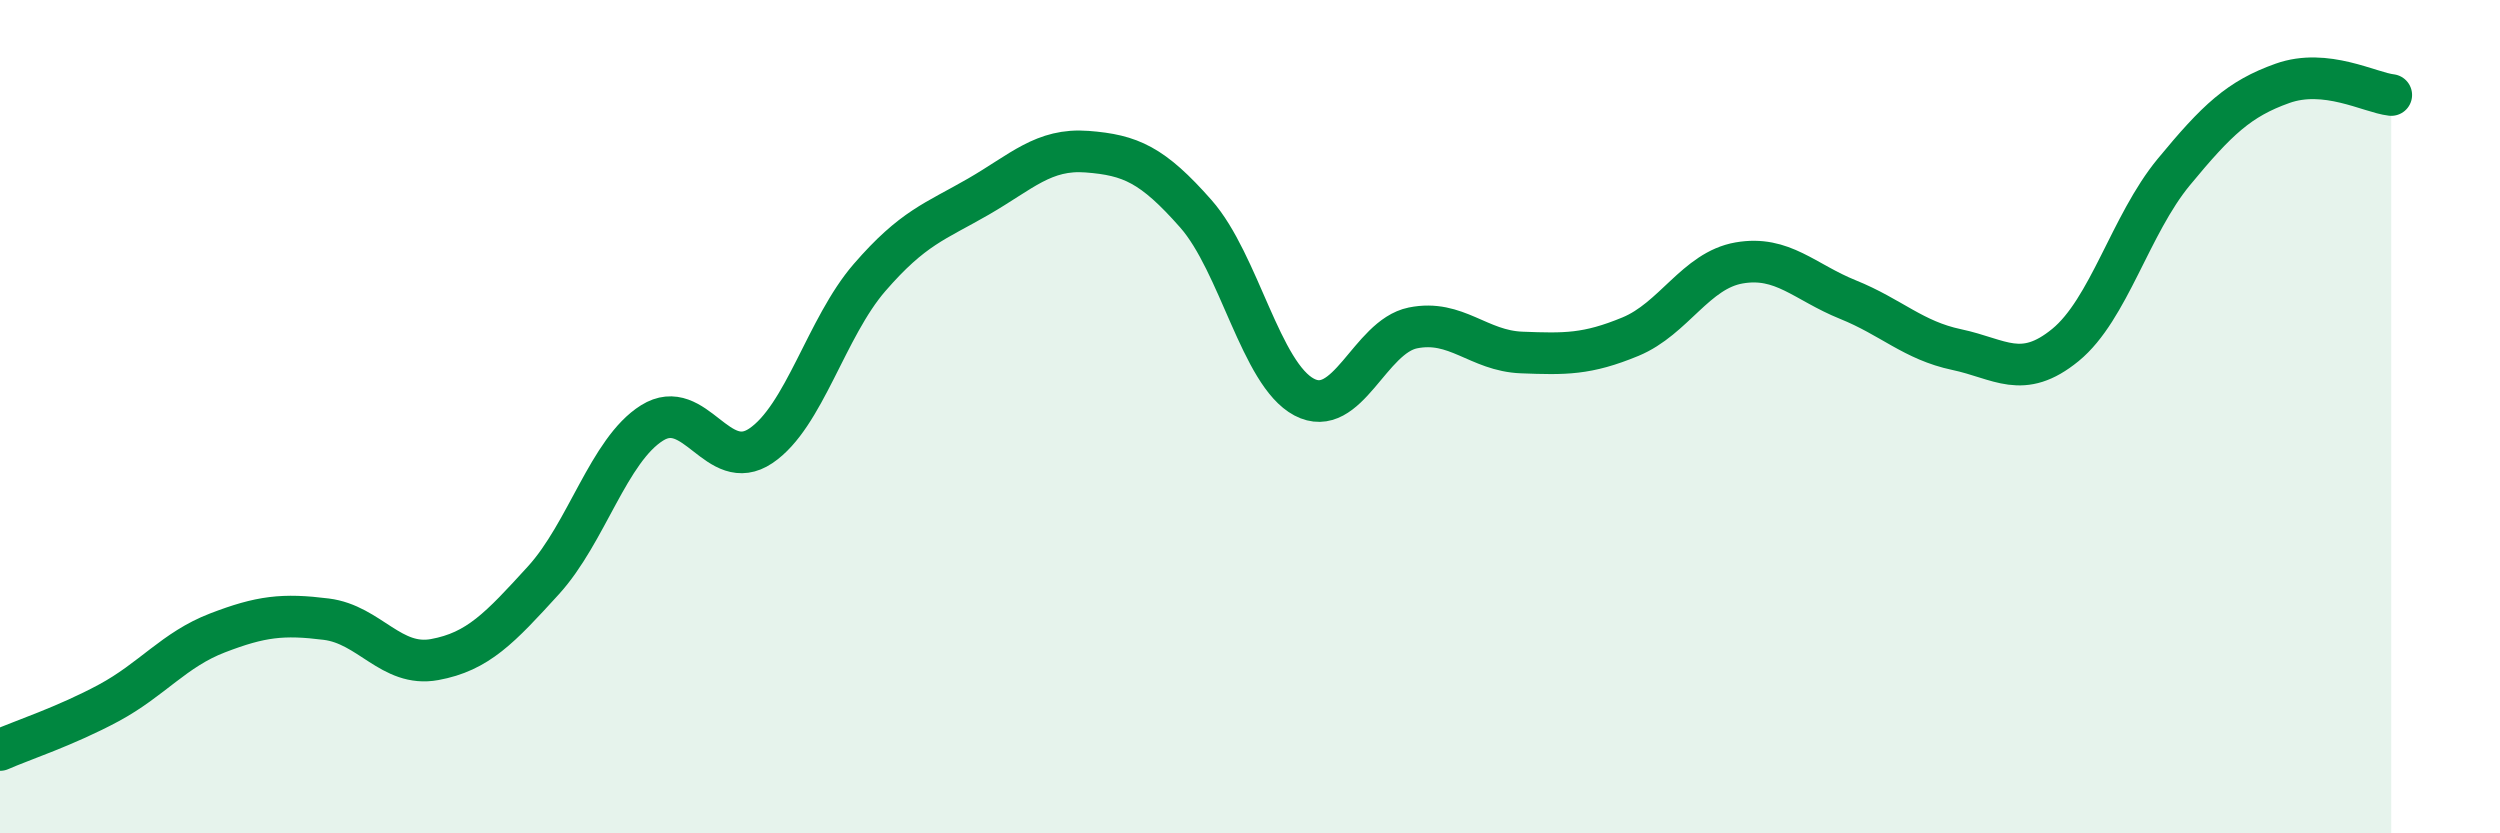 
    <svg width="60" height="20" viewBox="0 0 60 20" xmlns="http://www.w3.org/2000/svg">
      <path
        d="M 0,18 C 0.52,17.77 1.57,17.43 2.61,16.87 C 3.65,16.31 4.18,15.59 5.22,15.19 C 6.26,14.79 6.79,14.73 7.83,14.86 C 8.87,14.99 9.39,16.02 10.43,15.83 C 11.47,15.64 12,15.07 13.04,13.93 C 14.08,12.79 14.61,10.8 15.65,10.15 C 16.69,9.5 17.22,11.4 18.26,10.7 C 19.3,10 19.83,7.86 20.87,6.66 C 21.91,5.46 22.44,5.32 23.48,4.72 C 24.52,4.12 25.05,3.56 26.09,3.64 C 27.13,3.72 27.66,3.95 28.7,5.13 C 29.74,6.31 30.26,8.98 31.3,9.53 C 32.34,10.08 32.87,8.08 33.91,7.87 C 34.95,7.66 35.48,8.42 36.52,8.46 C 37.56,8.5 38.09,8.51 39.13,8.08 C 40.17,7.65 40.7,6.49 41.74,6.31 C 42.78,6.13 43.31,6.77 44.35,7.19 C 45.39,7.61 45.92,8.17 46.96,8.39 C 48,8.61 48.53,9.13 49.57,8.28 C 50.61,7.43 51.13,5.39 52.17,4.13 C 53.21,2.87 53.74,2.37 54.78,2 C 55.82,1.63 56.87,2.22 57.39,2.28L57.39 20L0 20Z"
        fill="#008740"
        opacity="0.1"
        stroke-linecap="round"
        stroke-linejoin="round"
      />
      <path
        d="M 0,18 C 0.52,17.77 1.57,17.43 2.61,16.87 C 3.65,16.31 4.18,15.59 5.22,15.19 C 6.26,14.79 6.79,14.73 7.83,14.86 C 8.87,14.99 9.39,16.02 10.43,15.83 C 11.47,15.64 12,15.07 13.04,13.93 C 14.08,12.79 14.61,10.8 15.65,10.15 C 16.69,9.5 17.22,11.4 18.26,10.7 C 19.3,10 19.83,7.86 20.87,6.66 C 21.91,5.46 22.44,5.32 23.48,4.72 C 24.52,4.12 25.05,3.56 26.09,3.64 C 27.13,3.72 27.66,3.95 28.7,5.13 C 29.74,6.31 30.26,8.98 31.3,9.53 C 32.34,10.08 32.87,8.08 33.91,7.87 C 34.95,7.66 35.48,8.42 36.52,8.46 C 37.56,8.5 38.09,8.51 39.13,8.08 C 40.17,7.65 40.7,6.49 41.74,6.31 C 42.78,6.13 43.31,6.77 44.35,7.19 C 45.39,7.61 45.92,8.17 46.96,8.39 C 48,8.61 48.53,9.13 49.57,8.28 C 50.61,7.43 51.13,5.39 52.17,4.13 C 53.21,2.87 53.74,2.37 54.78,2 C 55.82,1.63 56.87,2.22 57.39,2.28"
        stroke="#008740"
        stroke-width="1"
        fill="none"
        stroke-linecap="round"
        stroke-linejoin="round"
      />
    </svg>
  